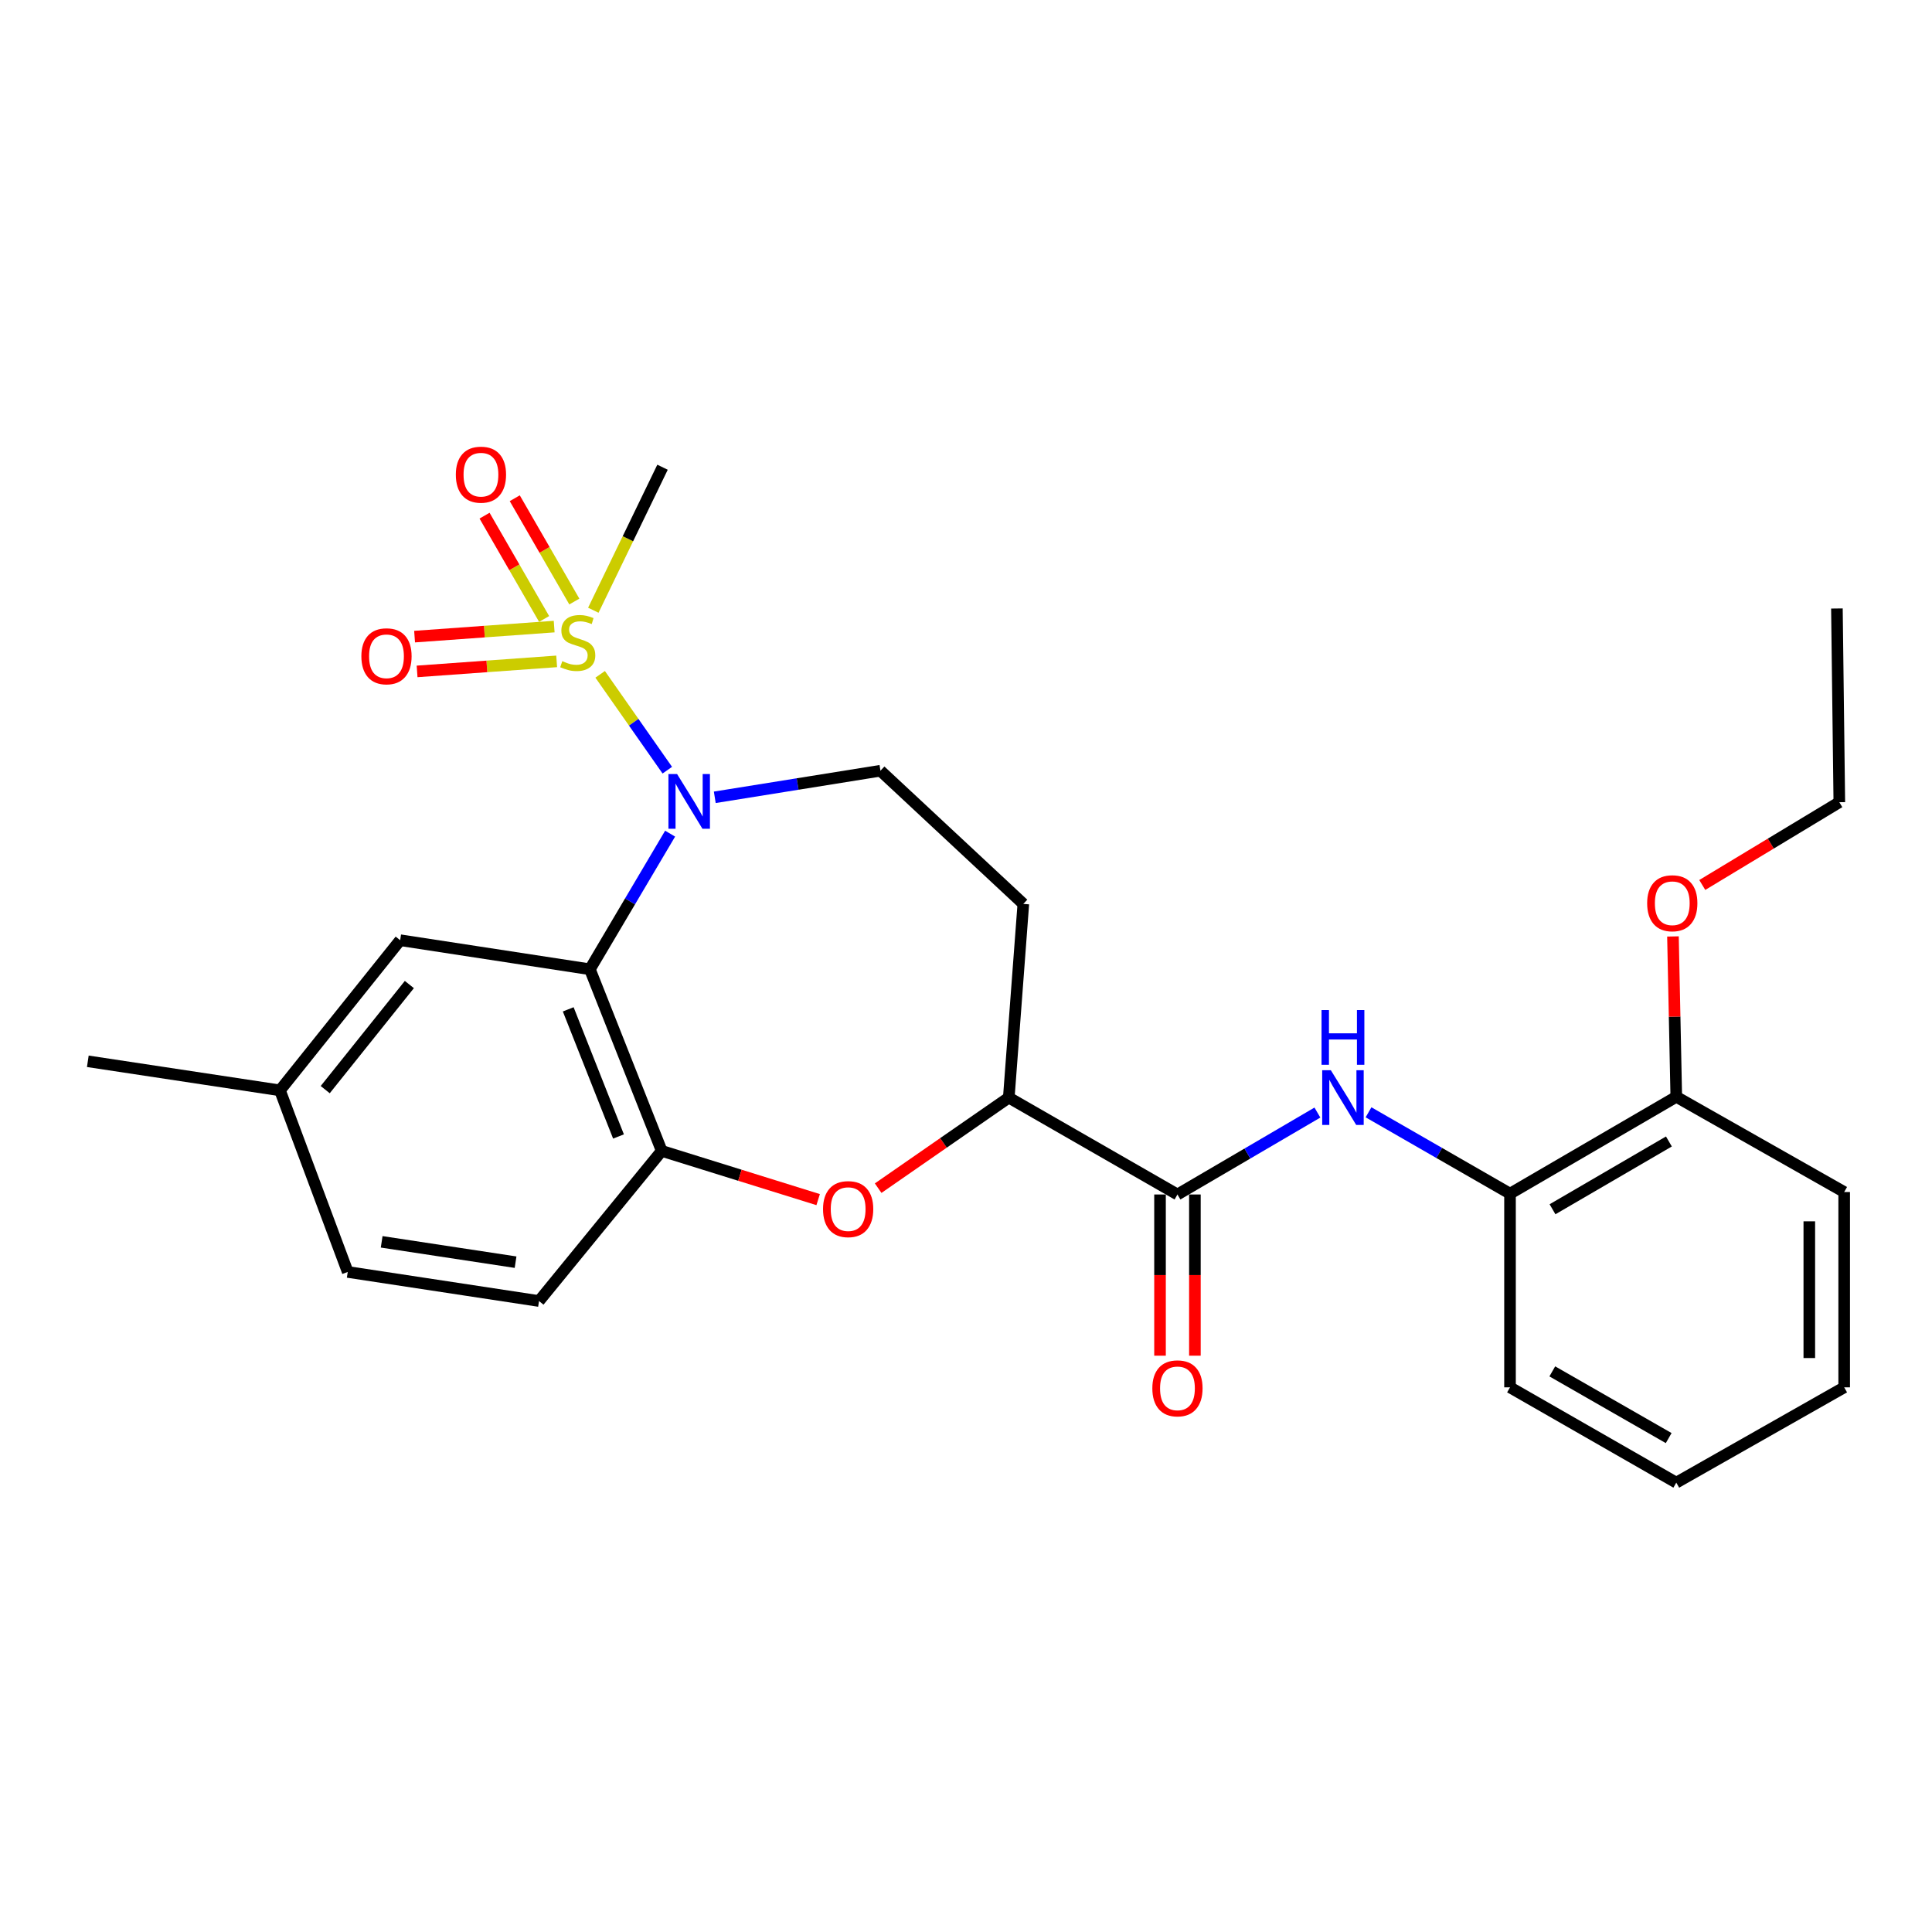 <?xml version='1.0' encoding='iso-8859-1'?>
<svg version='1.1' baseProfile='full'
              xmlns='http://www.w3.org/2000/svg'
                      xmlns:rdkit='http://www.rdkit.org/xml'
                      xmlns:xlink='http://www.w3.org/1999/xlink'
                  xml:space='preserve'
width='1000px' height='1000px' viewBox='0 0 1000 1000'>
<!-- END OF HEADER -->
<rect style='opacity:1.0;fill:#FFFFFF;stroke:none' width='1000' height='1000' x='0' y='0'> </rect>
<path class='bond-0' d='M 310.637,349.037 L 328.015,373.841' style='fill:none;fill-rule:evenodd;stroke:#CCCC00;stroke-width:6px;stroke-linecap:butt;stroke-linejoin:miter;stroke-opacity:1' />
<path class='bond-0' d='M 328.015,373.841 L 345.394,398.644' style='fill:none;fill-rule:evenodd;stroke:#0000FF;stroke-width:6px;stroke-linecap:butt;stroke-linejoin:miter;stroke-opacity:1' />
<path class='bond-9' d='M 286.835,324.32 L 250.712,326.918' style='fill:none;fill-rule:evenodd;stroke:#CCCC00;stroke-width:6px;stroke-linecap:butt;stroke-linejoin:miter;stroke-opacity:1' />
<path class='bond-9' d='M 250.712,326.918 L 214.589,329.517' style='fill:none;fill-rule:evenodd;stroke:#FF0000;stroke-width:6px;stroke-linecap:butt;stroke-linejoin:miter;stroke-opacity:1' />
<path class='bond-9' d='M 288.13,342.326 L 252.007,344.925' style='fill:none;fill-rule:evenodd;stroke:#CCCC00;stroke-width:6px;stroke-linecap:butt;stroke-linejoin:miter;stroke-opacity:1' />
<path class='bond-9' d='M 252.007,344.925 L 215.884,347.523' style='fill:none;fill-rule:evenodd;stroke:#FF0000;stroke-width:6px;stroke-linecap:butt;stroke-linejoin:miter;stroke-opacity:1' />
<path class='bond-10' d='M 297.274,311.355 L 281.856,284.621' style='fill:none;fill-rule:evenodd;stroke:#CCCC00;stroke-width:6px;stroke-linecap:butt;stroke-linejoin:miter;stroke-opacity:1' />
<path class='bond-10' d='M 281.856,284.621 L 266.439,257.886' style='fill:none;fill-rule:evenodd;stroke:#FF0000;stroke-width:6px;stroke-linecap:butt;stroke-linejoin:miter;stroke-opacity:1' />
<path class='bond-10' d='M 281.636,320.374 L 266.218,293.639' style='fill:none;fill-rule:evenodd;stroke:#CCCC00;stroke-width:6px;stroke-linecap:butt;stroke-linejoin:miter;stroke-opacity:1' />
<path class='bond-10' d='M 266.218,293.639 L 250.8,266.905' style='fill:none;fill-rule:evenodd;stroke:#FF0000;stroke-width:6px;stroke-linecap:butt;stroke-linejoin:miter;stroke-opacity:1' />
<path class='bond-16' d='M 307.097,315.854 L 325.009,278.846' style='fill:none;fill-rule:evenodd;stroke:#CCCC00;stroke-width:6px;stroke-linecap:butt;stroke-linejoin:miter;stroke-opacity:1' />
<path class='bond-16' d='M 325.009,278.846 L 342.922,241.837' style='fill:none;fill-rule:evenodd;stroke:#000000;stroke-width:6px;stroke-linecap:butt;stroke-linejoin:miter;stroke-opacity:1' />
<path class='bond-1' d='M 346.852,431.495 L 326.087,466.595' style='fill:none;fill-rule:evenodd;stroke:#0000FF;stroke-width:6px;stroke-linecap:butt;stroke-linejoin:miter;stroke-opacity:1' />
<path class='bond-1' d='M 326.087,466.595 L 305.322,501.695' style='fill:none;fill-rule:evenodd;stroke:#000000;stroke-width:6px;stroke-linecap:butt;stroke-linejoin:miter;stroke-opacity:1' />
<path class='bond-7' d='M 369.969,412.686 L 412.845,405.806' style='fill:none;fill-rule:evenodd;stroke:#0000FF;stroke-width:6px;stroke-linecap:butt;stroke-linejoin:miter;stroke-opacity:1' />
<path class='bond-7' d='M 412.845,405.806 L 455.721,398.925' style='fill:none;fill-rule:evenodd;stroke:#000000;stroke-width:6px;stroke-linecap:butt;stroke-linejoin:miter;stroke-opacity:1' />
<path class='bond-2' d='M 305.322,501.695 L 342.501,595.699' style='fill:none;fill-rule:evenodd;stroke:#000000;stroke-width:6px;stroke-linecap:butt;stroke-linejoin:miter;stroke-opacity:1' />
<path class='bond-2' d='M 294.112,522.435 L 320.137,588.238' style='fill:none;fill-rule:evenodd;stroke:#000000;stroke-width:6px;stroke-linecap:butt;stroke-linejoin:miter;stroke-opacity:1' />
<path class='bond-12' d='M 305.322,501.695 L 207.126,486.651' style='fill:none;fill-rule:evenodd;stroke:#000000;stroke-width:6px;stroke-linecap:butt;stroke-linejoin:miter;stroke-opacity:1' />
<path class='bond-3' d='M 342.501,595.699 L 382.988,608.31' style='fill:none;fill-rule:evenodd;stroke:#000000;stroke-width:6px;stroke-linecap:butt;stroke-linejoin:miter;stroke-opacity:1' />
<path class='bond-3' d='M 382.988,608.31 L 423.475,620.921' style='fill:none;fill-rule:evenodd;stroke:#FF0000;stroke-width:6px;stroke-linecap:butt;stroke-linejoin:miter;stroke-opacity:1' />
<path class='bond-14' d='M 342.501,595.699 L 278.996,673.406' style='fill:none;fill-rule:evenodd;stroke:#000000;stroke-width:6px;stroke-linecap:butt;stroke-linejoin:miter;stroke-opacity:1' />
<path class='bond-27' d='M 454.531,614.991 L 488.338,591.555' style='fill:none;fill-rule:evenodd;stroke:#FF0000;stroke-width:6px;stroke-linecap:butt;stroke-linejoin:miter;stroke-opacity:1' />
<path class='bond-27' d='M 488.338,591.555 L 522.145,568.119' style='fill:none;fill-rule:evenodd;stroke:#000000;stroke-width:6px;stroke-linecap:butt;stroke-linejoin:miter;stroke-opacity:1' />
<path class='bond-4' d='M 609.449,618.265 L 522.145,568.119' style='fill:none;fill-rule:evenodd;stroke:#000000;stroke-width:6px;stroke-linecap:butt;stroke-linejoin:miter;stroke-opacity:1' />
<path class='bond-5' d='M 609.449,618.265 L 645.668,597.062' style='fill:none;fill-rule:evenodd;stroke:#000000;stroke-width:6px;stroke-linecap:butt;stroke-linejoin:miter;stroke-opacity:1' />
<path class='bond-5' d='M 645.668,597.062 L 681.887,575.859' style='fill:none;fill-rule:evenodd;stroke:#0000FF;stroke-width:6px;stroke-linecap:butt;stroke-linejoin:miter;stroke-opacity:1' />
<path class='bond-13' d='M 600.423,618.265 L 600.423,659.983' style='fill:none;fill-rule:evenodd;stroke:#000000;stroke-width:6px;stroke-linecap:butt;stroke-linejoin:miter;stroke-opacity:1' />
<path class='bond-13' d='M 600.423,659.983 L 600.423,701.701' style='fill:none;fill-rule:evenodd;stroke:#FF0000;stroke-width:6px;stroke-linecap:butt;stroke-linejoin:miter;stroke-opacity:1' />
<path class='bond-13' d='M 618.475,618.265 L 618.475,659.983' style='fill:none;fill-rule:evenodd;stroke:#000000;stroke-width:6px;stroke-linecap:butt;stroke-linejoin:miter;stroke-opacity:1' />
<path class='bond-13' d='M 618.475,659.983 L 618.475,701.701' style='fill:none;fill-rule:evenodd;stroke:#FF0000;stroke-width:6px;stroke-linecap:butt;stroke-linejoin:miter;stroke-opacity:1' />
<path class='bond-8' d='M 708.343,575.727 L 744.962,596.78' style='fill:none;fill-rule:evenodd;stroke:#0000FF;stroke-width:6px;stroke-linecap:butt;stroke-linejoin:miter;stroke-opacity:1' />
<path class='bond-8' d='M 744.962,596.78 L 781.581,617.834' style='fill:none;fill-rule:evenodd;stroke:#000000;stroke-width:6px;stroke-linecap:butt;stroke-linejoin:miter;stroke-opacity:1' />
<path class='bond-6' d='M 522.145,568.119 L 529.677,467.866' style='fill:none;fill-rule:evenodd;stroke:#000000;stroke-width:6px;stroke-linecap:butt;stroke-linejoin:miter;stroke-opacity:1' />
<path class='bond-11' d='M 455.721,398.925 L 529.677,467.866' style='fill:none;fill-rule:evenodd;stroke:#000000;stroke-width:6px;stroke-linecap:butt;stroke-linejoin:miter;stroke-opacity:1' />
<path class='bond-15' d='M 781.581,617.834 L 867.642,567.708' style='fill:none;fill-rule:evenodd;stroke:#000000;stroke-width:6px;stroke-linecap:butt;stroke-linejoin:miter;stroke-opacity:1' />
<path class='bond-15' d='M 803.576,625.914 L 863.819,590.826' style='fill:none;fill-rule:evenodd;stroke:#000000;stroke-width:6px;stroke-linecap:butt;stroke-linejoin:miter;stroke-opacity:1' />
<path class='bond-20' d='M 781.581,617.834 L 781.581,718.086' style='fill:none;fill-rule:evenodd;stroke:#000000;stroke-width:6px;stroke-linecap:butt;stroke-linejoin:miter;stroke-opacity:1' />
<path class='bond-17' d='M 207.126,486.651 L 144.905,564.368' style='fill:none;fill-rule:evenodd;stroke:#000000;stroke-width:6px;stroke-linecap:butt;stroke-linejoin:miter;stroke-opacity:1' />
<path class='bond-17' d='M 211.885,509.591 L 168.33,563.993' style='fill:none;fill-rule:evenodd;stroke:#000000;stroke-width:6px;stroke-linecap:butt;stroke-linejoin:miter;stroke-opacity:1' />
<path class='bond-28' d='M 278.996,673.406 L 179.987,658.362' style='fill:none;fill-rule:evenodd;stroke:#000000;stroke-width:6px;stroke-linecap:butt;stroke-linejoin:miter;stroke-opacity:1' />
<path class='bond-28' d='M 266.856,653.301 L 197.55,642.771' style='fill:none;fill-rule:evenodd;stroke:#000000;stroke-width:6px;stroke-linecap:butt;stroke-linejoin:miter;stroke-opacity:1' />
<path class='bond-19' d='M 867.642,567.708 L 866.783,526.205' style='fill:none;fill-rule:evenodd;stroke:#000000;stroke-width:6px;stroke-linecap:butt;stroke-linejoin:miter;stroke-opacity:1' />
<path class='bond-19' d='M 866.783,526.205 L 865.923,484.702' style='fill:none;fill-rule:evenodd;stroke:#FF0000;stroke-width:6px;stroke-linecap:butt;stroke-linejoin:miter;stroke-opacity:1' />
<path class='bond-21' d='M 867.642,567.708 L 954.545,616.991' style='fill:none;fill-rule:evenodd;stroke:#000000;stroke-width:6px;stroke-linecap:butt;stroke-linejoin:miter;stroke-opacity:1' />
<path class='bond-18' d='M 144.905,564.368 L 179.987,658.362' style='fill:none;fill-rule:evenodd;stroke:#000000;stroke-width:6px;stroke-linecap:butt;stroke-linejoin:miter;stroke-opacity:1' />
<path class='bond-23' d='M 144.905,564.368 L 45.455,549.324' style='fill:none;fill-rule:evenodd;stroke:#000000;stroke-width:6px;stroke-linecap:butt;stroke-linejoin:miter;stroke-opacity:1' />
<path class='bond-22' d='M 881.091,458.06 L 916.56,436.641' style='fill:none;fill-rule:evenodd;stroke:#FF0000;stroke-width:6px;stroke-linecap:butt;stroke-linejoin:miter;stroke-opacity:1' />
<path class='bond-22' d='M 916.56,436.641 L 952.028,415.223' style='fill:none;fill-rule:evenodd;stroke:#000000;stroke-width:6px;stroke-linecap:butt;stroke-linejoin:miter;stroke-opacity:1' />
<path class='bond-25' d='M 781.581,718.086 L 867.642,767.41' style='fill:none;fill-rule:evenodd;stroke:#000000;stroke-width:6px;stroke-linecap:butt;stroke-linejoin:miter;stroke-opacity:1' />
<path class='bond-25' d='M 803.467,709.822 L 863.71,744.349' style='fill:none;fill-rule:evenodd;stroke:#000000;stroke-width:6px;stroke-linecap:butt;stroke-linejoin:miter;stroke-opacity:1' />
<path class='bond-29' d='M 954.545,616.991 L 954.545,718.086' style='fill:none;fill-rule:evenodd;stroke:#000000;stroke-width:6px;stroke-linecap:butt;stroke-linejoin:miter;stroke-opacity:1' />
<path class='bond-29' d='M 936.493,632.155 L 936.493,702.922' style='fill:none;fill-rule:evenodd;stroke:#000000;stroke-width:6px;stroke-linecap:butt;stroke-linejoin:miter;stroke-opacity:1' />
<path class='bond-24' d='M 952.028,415.223 L 950.784,314.951' style='fill:none;fill-rule:evenodd;stroke:#000000;stroke-width:6px;stroke-linecap:butt;stroke-linejoin:miter;stroke-opacity:1' />
<path class='bond-26' d='M 867.642,767.41 L 954.545,718.086' style='fill:none;fill-rule:evenodd;stroke:#000000;stroke-width:6px;stroke-linecap:butt;stroke-linejoin:miter;stroke-opacity:1' />
<path  class='atom-0' d='M 291.044 342.212
Q 291.364 342.332, 292.684 342.892
Q 294.004 343.452, 295.444 343.812
Q 296.924 344.132, 298.364 344.132
Q 301.044 344.132, 302.604 342.852
Q 304.164 341.532, 304.164 339.252
Q 304.164 337.692, 303.364 336.732
Q 302.604 335.772, 301.404 335.252
Q 300.204 334.732, 298.204 334.132
Q 295.684 333.372, 294.164 332.652
Q 292.684 331.932, 291.604 330.412
Q 290.564 328.892, 290.564 326.332
Q 290.564 322.772, 292.964 320.572
Q 295.404 318.372, 300.204 318.372
Q 303.484 318.372, 307.204 319.932
L 306.284 323.012
Q 302.884 321.612, 300.324 321.612
Q 297.564 321.612, 296.044 322.772
Q 294.524 323.892, 294.564 325.852
Q 294.564 327.372, 295.324 328.292
Q 296.124 329.212, 297.244 329.732
Q 298.404 330.252, 300.324 330.852
Q 302.884 331.652, 304.404 332.452
Q 305.924 333.252, 307.004 334.892
Q 308.124 336.492, 308.124 339.252
Q 308.124 343.172, 305.484 345.292
Q 302.884 347.372, 298.524 347.372
Q 296.004 347.372, 294.084 346.812
Q 292.204 346.292, 289.964 345.372
L 291.044 342.212
' fill='#CCCC00'/>
<path  class='atom-1' d='M 350.462 400.652
L 359.742 415.652
Q 360.662 417.132, 362.142 419.812
Q 363.622 422.492, 363.702 422.652
L 363.702 400.652
L 367.462 400.652
L 367.462 428.972
L 363.582 428.972
L 353.622 412.572
Q 352.462 410.652, 351.222 408.452
Q 350.022 406.252, 349.662 405.572
L 349.662 428.972
L 345.982 428.972
L 345.982 400.652
L 350.462 400.652
' fill='#0000FF'/>
<path  class='atom-4' d='M 426.002 625.837
Q 426.002 619.037, 429.362 615.237
Q 432.722 611.437, 439.002 611.437
Q 445.282 611.437, 448.642 615.237
Q 452.002 619.037, 452.002 625.837
Q 452.002 632.717, 448.602 636.637
Q 445.202 640.517, 439.002 640.517
Q 432.762 640.517, 429.362 636.637
Q 426.002 632.757, 426.002 625.837
M 439.002 637.317
Q 443.322 637.317, 445.642 634.437
Q 448.002 631.517, 448.002 625.837
Q 448.002 620.277, 445.642 617.477
Q 443.322 614.637, 439.002 614.637
Q 434.682 614.637, 432.322 617.437
Q 430.002 620.237, 430.002 625.837
Q 430.002 631.557, 432.322 634.437
Q 434.682 637.317, 439.002 637.317
' fill='#FF0000'/>
<path  class='atom-6' d='M 688.849 553.959
L 698.129 568.959
Q 699.049 570.439, 700.529 573.119
Q 702.009 575.799, 702.089 575.959
L 702.089 553.959
L 705.849 553.959
L 705.849 582.279
L 701.969 582.279
L 692.009 565.879
Q 690.849 563.959, 689.609 561.759
Q 688.409 559.559, 688.049 558.879
L 688.049 582.279
L 684.369 582.279
L 684.369 553.959
L 688.849 553.959
' fill='#0000FF'/>
<path  class='atom-6' d='M 684.029 522.807
L 687.869 522.807
L 687.869 534.847
L 702.349 534.847
L 702.349 522.807
L 706.189 522.807
L 706.189 551.127
L 702.349 551.127
L 702.349 538.047
L 687.869 538.047
L 687.869 551.127
L 684.029 551.127
L 684.029 522.807
' fill='#0000FF'/>
<path  class='atom-10' d='M 187.045 339.692
Q 187.045 332.892, 190.405 329.092
Q 193.765 325.292, 200.045 325.292
Q 206.325 325.292, 209.685 329.092
Q 213.045 332.892, 213.045 339.692
Q 213.045 346.572, 209.645 350.492
Q 206.245 354.372, 200.045 354.372
Q 193.805 354.372, 190.405 350.492
Q 187.045 346.612, 187.045 339.692
M 200.045 351.172
Q 204.365 351.172, 206.685 348.292
Q 209.045 345.372, 209.045 339.692
Q 209.045 334.132, 206.685 331.332
Q 204.365 328.492, 200.045 328.492
Q 195.725 328.492, 193.365 331.292
Q 191.045 334.092, 191.045 339.692
Q 191.045 345.412, 193.365 348.292
Q 195.725 351.172, 200.045 351.172
' fill='#FF0000'/>
<path  class='atom-11' d='M 235.938 245.688
Q 235.938 238.888, 239.298 235.088
Q 242.658 231.288, 248.938 231.288
Q 255.218 231.288, 258.578 235.088
Q 261.938 238.888, 261.938 245.688
Q 261.938 252.568, 258.538 256.488
Q 255.138 260.368, 248.938 260.368
Q 242.698 260.368, 239.298 256.488
Q 235.938 252.608, 235.938 245.688
M 248.938 257.168
Q 253.258 257.168, 255.578 254.288
Q 257.938 251.368, 257.938 245.688
Q 257.938 240.128, 255.578 237.328
Q 253.258 234.488, 248.938 234.488
Q 244.618 234.488, 242.258 237.288
Q 239.938 240.088, 239.938 245.688
Q 239.938 251.408, 242.258 254.288
Q 244.618 257.168, 248.938 257.168
' fill='#FF0000'/>
<path  class='atom-14' d='M 596.449 718.607
Q 596.449 711.807, 599.809 708.007
Q 603.169 704.207, 609.449 704.207
Q 615.729 704.207, 619.089 708.007
Q 622.449 711.807, 622.449 718.607
Q 622.449 725.487, 619.049 729.407
Q 615.649 733.287, 609.449 733.287
Q 603.209 733.287, 599.809 729.407
Q 596.449 725.527, 596.449 718.607
M 609.449 730.087
Q 613.769 730.087, 616.089 727.207
Q 618.449 724.287, 618.449 718.607
Q 618.449 713.047, 616.089 710.247
Q 613.769 707.407, 609.449 707.407
Q 605.129 707.407, 602.769 710.207
Q 600.449 713.007, 600.449 718.607
Q 600.449 724.327, 602.769 727.207
Q 605.129 730.087, 609.449 730.087
' fill='#FF0000'/>
<path  class='atom-20' d='M 852.566 467.515
Q 852.566 460.715, 855.926 456.915
Q 859.286 453.115, 865.566 453.115
Q 871.846 453.115, 875.206 456.915
Q 878.566 460.715, 878.566 467.515
Q 878.566 474.395, 875.166 478.315
Q 871.766 482.195, 865.566 482.195
Q 859.326 482.195, 855.926 478.315
Q 852.566 474.435, 852.566 467.515
M 865.566 478.995
Q 869.886 478.995, 872.206 476.115
Q 874.566 473.195, 874.566 467.515
Q 874.566 461.955, 872.206 459.155
Q 869.886 456.315, 865.566 456.315
Q 861.246 456.315, 858.886 459.115
Q 856.566 461.915, 856.566 467.515
Q 856.566 473.235, 858.886 476.115
Q 861.246 478.995, 865.566 478.995
' fill='#FF0000'/>
</svg>
